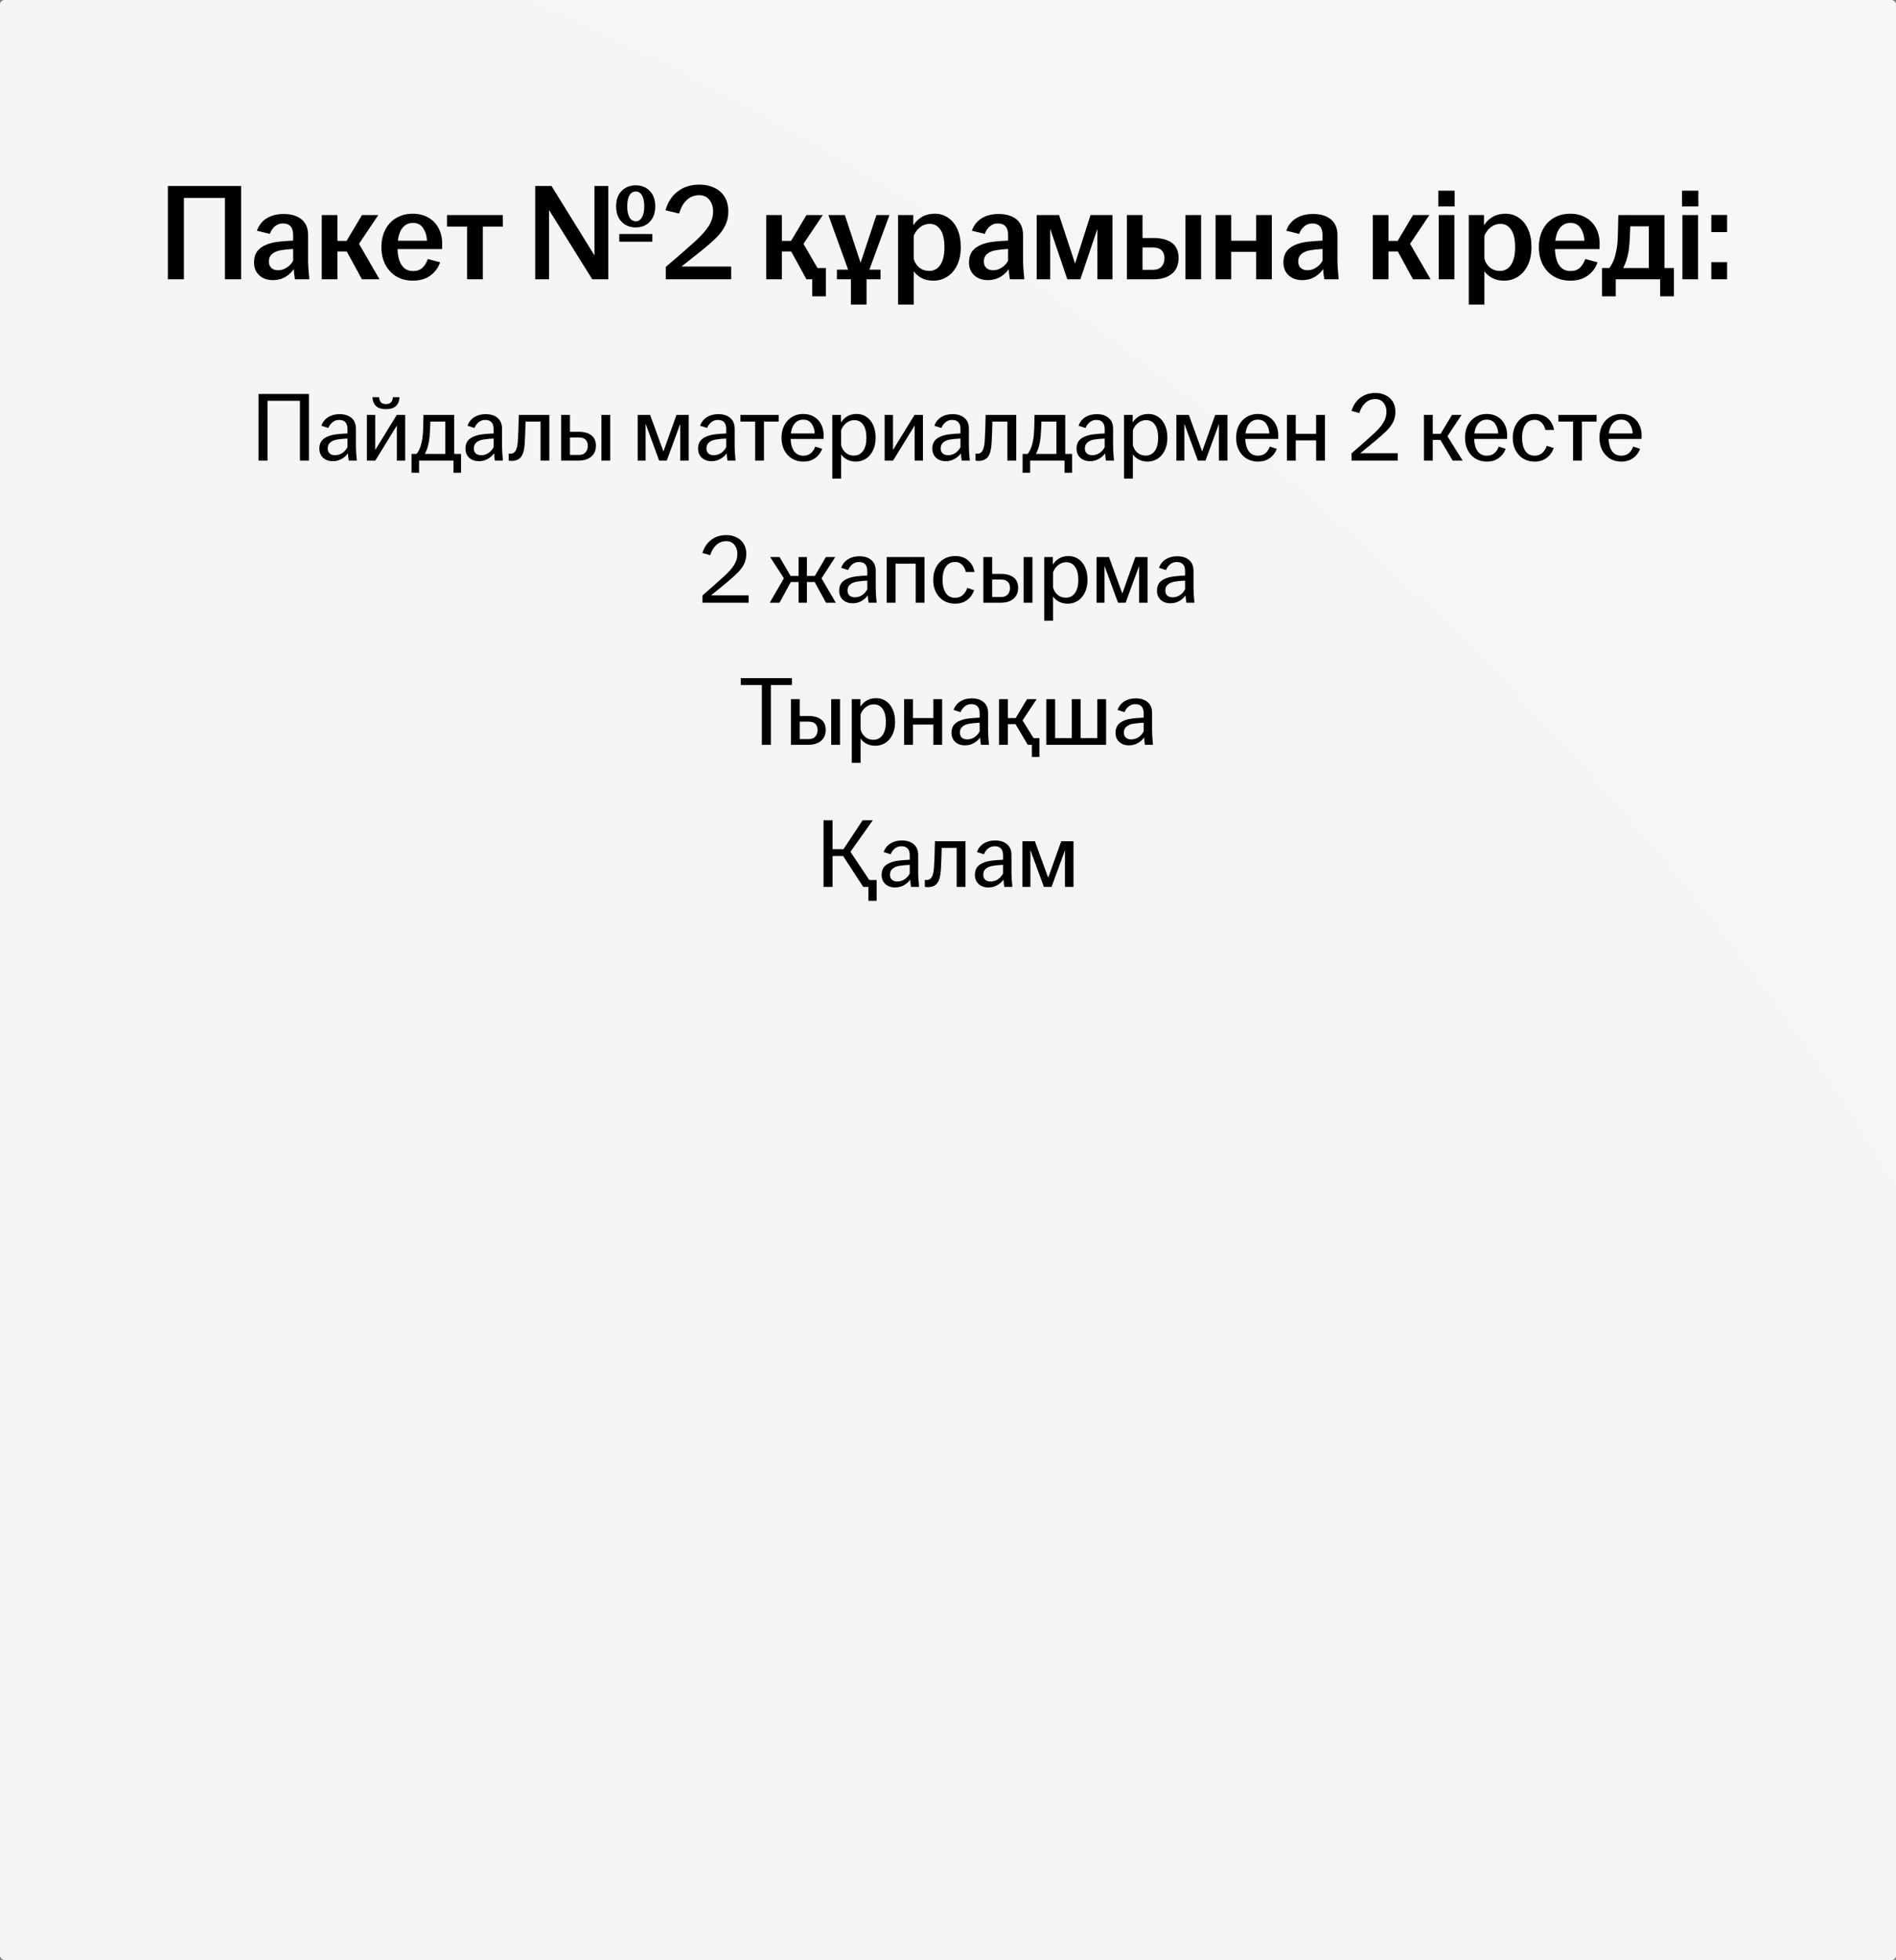 <?xml version="1.0" encoding="UTF-8"?> <svg xmlns="http://www.w3.org/2000/svg" width="387" height="400" viewBox="0 0 387 400" fill="none"><rect x="0" y="0" width="387" height="400" fill="#808080" stroke="none"/><g clip-path="url(#clip0_7317_14595)"><rect width="387" height="400" rx="1" fill="url(#paint0_radial_7317_14595)"></rect><rect width="387" height="400" rx="1" fill="url(#paint1_radial_7317_14595)"></rect><path d="M34.264 37.96H49.216V57H45.912V40.396H37.54V57H34.264V37.96ZM55.717 57.168C54.56 57.168 53.626 56.841 52.917 56.188C52.208 55.516 51.853 54.639 51.853 53.556C51.853 52.268 52.292 51.288 53.169 50.616C54.046 49.944 55.278 49.515 56.865 49.328C57.854 49.216 58.844 49.141 59.833 49.104V47.928C59.833 47.144 59.656 46.565 59.301 46.192C58.946 45.8 58.433 45.604 57.761 45.604C57.126 45.604 56.576 45.8 56.109 46.192C55.642 46.584 55.297 47.097 55.073 47.732L52.441 47.088C52.833 45.968 53.505 45.119 54.457 44.54C55.409 43.961 56.557 43.672 57.901 43.672C59.432 43.672 60.645 44.036 61.541 44.764C62.437 45.492 62.885 46.565 62.885 47.984V53.052C62.885 54.023 62.969 55.339 63.137 57H60.197C60.048 56.123 59.964 55.329 59.945 54.62H60.141C59.749 55.329 59.161 55.936 58.377 56.44C57.593 56.925 56.706 57.168 55.717 57.168ZM56.753 55.152C57.388 55.152 57.976 54.975 58.517 54.62C59.077 54.265 59.516 53.799 59.833 53.22V50.812C59.012 50.849 58.19 50.933 57.369 51.064C56.566 51.195 55.95 51.456 55.521 51.848C55.092 52.221 54.877 52.725 54.877 53.36C54.877 53.92 55.045 54.359 55.381 54.676C55.717 54.993 56.174 55.152 56.753 55.152ZM65.675 43.896H68.867V49.16H70.743L73.879 43.896H77.211L72.871 50.364L73.095 49.44L77.463 57H73.879L70.771 51.316H68.867V57H65.675V43.896ZM84.265 57.28C83.014 57.28 81.904 57 80.933 56.44C79.962 55.861 79.206 55.059 78.665 54.032C78.124 53.005 77.853 51.811 77.853 50.448C77.853 49.067 78.124 47.863 78.665 46.836C79.206 45.809 79.962 45.016 80.933 44.456C81.904 43.896 83.014 43.616 84.265 43.616C85.422 43.616 86.458 43.868 87.373 44.372C88.288 44.876 88.997 45.595 89.501 46.528C90.005 47.461 90.257 48.544 90.257 49.776C90.257 50.261 90.248 50.616 90.229 50.84H80.233V49.132H87.485L87.121 49.972C87.14 49.804 87.149 49.608 87.149 49.384C87.149 48.32 86.906 47.405 86.421 46.64C85.954 45.875 85.245 45.492 84.293 45.492C83.584 45.492 82.986 45.707 82.501 46.136C82.034 46.547 81.689 47.125 81.465 47.872C81.241 48.619 81.129 49.477 81.129 50.448C81.129 51.4 81.241 52.249 81.465 52.996C81.689 53.724 82.034 54.293 82.501 54.704C82.986 55.115 83.584 55.32 84.293 55.32C85.096 55.32 85.74 55.096 86.225 54.648C86.71 54.181 87.074 53.584 87.317 52.856L89.837 53.528C89.445 54.667 88.764 55.581 87.793 56.272C86.841 56.944 85.665 57.28 84.265 57.28ZM95.332 46.248H91.244V43.896H102.64V46.248H98.552V57H95.332V46.248ZM109.241 37.96H112.573L122.261 53.612H121.337V37.96H124.165V57H120.889L111.313 41.656H112.069V57H109.241V37.96ZM126.405 47.76H133.153V49.328H126.405V47.76ZM129.765 46.416C128.607 46.416 127.646 46.033 126.881 45.268C126.134 44.503 125.761 43.448 125.761 42.104C125.761 40.76 126.134 39.715 126.881 38.968C127.646 38.203 128.607 37.82 129.765 37.82C130.941 37.82 131.893 38.203 132.621 38.968C133.367 39.715 133.741 40.76 133.741 42.104C133.741 43.448 133.367 44.503 132.621 45.268C131.893 46.033 130.941 46.416 129.765 46.416ZM129.765 45.156C130.306 45.156 130.726 44.895 131.025 44.372C131.342 43.849 131.501 43.093 131.501 42.104C131.501 41.115 131.342 40.368 131.025 39.864C130.726 39.341 130.306 39.08 129.765 39.08C129.223 39.08 128.794 39.341 128.477 39.864C128.178 40.368 128.029 41.115 128.029 42.104C128.029 43.093 128.178 43.849 128.477 44.372C128.794 44.895 129.223 45.156 129.765 45.156ZM135.892 54.48C137.964 52.725 139.914 51.027 141.744 49.384C143.106 48.152 144.077 47.069 144.656 46.136C145.253 45.184 145.552 44.185 145.552 43.14C145.552 42.188 145.3 41.404 144.796 40.788C144.292 40.153 143.601 39.836 142.724 39.836C141.716 39.836 140.857 40.172 140.148 40.844C139.457 41.497 138.953 42.412 138.636 43.588L135.836 42.916C136.302 41.255 137.142 39.967 138.356 39.052C139.569 38.137 141.034 37.68 142.752 37.68C143.928 37.68 144.964 37.904 145.86 38.352C146.756 38.781 147.446 39.407 147.932 40.228C148.417 41.049 148.66 42.02 148.66 43.14C148.66 44.167 148.464 45.091 148.072 45.912C147.698 46.733 147.148 47.527 146.42 48.292C145.692 49.039 144.665 49.953 143.34 51.036C142.014 52.1 140.353 53.416 138.356 54.984V54.396H149.248V57H135.892V54.48ZM156.402 43.896H159.594V49.16H161.47L164.606 43.896H167.938L163.598 50.364L163.822 49.44L168.19 57H164.606L161.498 51.316H159.594V57H156.402V43.896ZM165.782 57H164.606L166.006 54.704H168.582V60.472H165.782V57ZM173.68 56.608L169.088 43.896H172.448L176.228 55.376H175.08L178.888 43.896H181.548L176.872 56.608V62.152H173.68V56.608ZM170.824 55.04H179.728V57H170.824V55.04ZM183.308 43.896H186.416V46.444H186.164C186.556 45.623 187.144 44.951 187.928 44.428C188.731 43.887 189.702 43.616 190.84 43.616C191.811 43.616 192.698 43.887 193.5 44.428C194.303 44.951 194.938 45.725 195.404 46.752C195.871 47.779 196.104 49.011 196.104 50.448C196.104 51.885 195.852 53.117 195.348 54.144C194.844 55.171 194.163 55.955 193.304 56.496C192.464 57.019 191.531 57.28 190.504 57.28C189.44 57.28 188.516 57.028 187.732 56.524C186.948 56.001 186.407 55.367 186.108 54.62H186.5V62.152H183.308V43.896ZM189.636 55.292C190.626 55.292 191.391 54.881 191.932 54.06C192.492 53.22 192.772 52.016 192.772 50.448C192.772 48.88 192.502 47.695 191.96 46.892C191.438 46.089 190.7 45.688 189.748 45.688C189.039 45.688 188.386 45.921 187.788 46.388C187.21 46.836 186.78 47.415 186.5 48.124V52.828C186.706 53.556 187.088 54.153 187.648 54.62C188.227 55.068 188.89 55.292 189.636 55.292ZM201.651 57.168C200.493 57.168 199.56 56.841 198.851 56.188C198.141 55.516 197.787 54.639 197.787 53.556C197.787 52.268 198.225 51.288 199.103 50.616C199.98 49.944 201.212 49.515 202.799 49.328C203.788 49.216 204.777 49.141 205.767 49.104V47.928C205.767 47.144 205.589 46.565 205.235 46.192C204.88 45.8 204.367 45.604 203.695 45.604C203.06 45.604 202.509 45.8 202.043 46.192C201.576 46.584 201.231 47.097 201.007 47.732L198.375 47.088C198.767 45.968 199.439 45.119 200.391 44.54C201.343 43.961 202.491 43.672 203.835 43.672C205.365 43.672 206.579 44.036 207.475 44.764C208.371 45.492 208.819 46.565 208.819 47.984V53.052C208.819 54.023 208.903 55.339 209.071 57H206.131C205.981 56.123 205.897 55.329 205.879 54.62H206.075C205.683 55.329 205.095 55.936 204.311 56.44C203.527 56.925 202.64 57.168 201.651 57.168ZM202.687 55.152C203.321 55.152 203.909 54.975 204.451 54.62C205.011 54.265 205.449 53.799 205.767 53.22V50.812C204.945 50.849 204.124 50.933 203.303 51.064C202.5 51.195 201.884 51.456 201.455 51.848C201.025 52.221 200.811 52.725 200.811 53.36C200.811 53.92 200.979 54.359 201.315 54.676C201.651 54.993 202.108 55.152 202.687 55.152ZM211.609 43.896H216.173L220.009 55.516H218.889L222.585 43.896H227.065V57H223.985V45.24H224.489L220.513 57H217.853L213.933 45.436H214.353V57H211.609V43.896ZM230.011 43.896H233.203V48.572H235.443C237.067 48.572 238.327 48.908 239.223 49.58C240.119 50.252 240.567 51.279 240.567 52.66C240.567 54.06 240.11 55.133 239.195 55.88C238.281 56.627 237.03 57 235.443 57H230.011V43.896ZM235.331 55.068C236.097 55.068 236.675 54.853 237.067 54.424C237.478 53.995 237.683 53.416 237.683 52.688C237.683 51.979 237.478 51.437 237.067 51.064C236.675 50.691 236.097 50.504 235.331 50.504H233.203V55.068H235.331ZM241.967 43.896H245.159V57H241.967V43.896ZM248.113 43.896H251.305V49.132H256.401V43.896H259.593V57H256.401V51.4H251.305V57H248.113V43.896ZM265.826 57.168C264.669 57.168 263.736 56.841 263.026 56.188C262.317 55.516 261.962 54.639 261.962 53.556C261.962 52.268 262.401 51.288 263.278 50.616C264.156 49.944 265.388 49.515 266.974 49.328C267.964 49.216 268.953 49.141 269.942 49.104V47.928C269.942 47.144 269.765 46.565 269.41 46.192C269.056 45.8 268.542 45.604 267.87 45.604C267.236 45.604 266.685 45.8 266.218 46.192C265.752 46.584 265.406 47.097 265.182 47.732L262.55 47.088C262.942 45.968 263.614 45.119 264.566 44.54C265.518 43.961 266.666 43.672 268.01 43.672C269.541 43.672 270.754 44.036 271.65 44.764C272.546 45.492 272.994 46.565 272.994 47.984V53.052C272.994 54.023 273.078 55.339 273.246 57H270.306C270.157 56.123 270.073 55.329 270.054 54.62H270.25C269.858 55.329 269.27 55.936 268.486 56.44C267.702 56.925 266.816 57.168 265.826 57.168ZM266.862 55.152C267.497 55.152 268.085 54.975 268.626 54.62C269.186 54.265 269.625 53.799 269.942 53.22V50.812C269.121 50.849 268.3 50.933 267.478 51.064C266.676 51.195 266.06 51.456 265.63 51.848C265.201 52.221 264.986 52.725 264.986 53.36C264.986 53.92 265.154 54.359 265.49 54.676C265.826 54.993 266.284 55.152 266.862 55.152ZM280.214 43.896H283.406V49.16H285.282L288.418 43.896H291.75L287.41 50.364L287.634 49.44L292.002 57H288.418L285.31 51.316H283.406V57H280.214V43.896ZM293.668 43.896H296.86V57H293.668V43.896ZM293.584 38.912H296.916V42.132H293.584V38.912ZM299.793 43.896H302.901V46.444H302.649C303.041 45.623 303.629 44.951 304.413 44.428C305.215 43.887 306.186 43.616 307.325 43.616C308.295 43.616 309.182 43.887 309.985 44.428C310.787 44.951 311.422 45.725 311.889 46.752C312.355 47.779 312.589 49.011 312.589 50.448C312.589 51.885 312.337 53.117 311.833 54.144C311.329 55.171 310.647 55.955 309.789 56.496C308.949 57.019 308.015 57.28 306.989 57.28C305.925 57.28 305.001 57.028 304.217 56.524C303.433 56.001 302.891 55.367 302.593 54.62H302.985V62.152H299.793V43.896ZM306.121 55.292C307.11 55.292 307.875 54.881 308.417 54.06C308.977 53.22 309.257 52.016 309.257 50.448C309.257 48.88 308.986 47.695 308.445 46.892C307.922 46.089 307.185 45.688 306.233 45.688C305.523 45.688 304.87 45.921 304.273 46.388C303.694 46.836 303.265 47.415 302.985 48.124V52.828C303.19 53.556 303.573 54.153 304.133 54.62C304.711 55.068 305.374 55.292 306.121 55.292ZM320.515 57.28C319.264 57.28 318.154 57 317.183 56.44C316.212 55.861 315.456 55.059 314.915 54.032C314.374 53.005 314.103 51.811 314.103 50.448C314.103 49.067 314.374 47.863 314.915 46.836C315.456 45.809 316.212 45.016 317.183 44.456C318.154 43.896 319.264 43.616 320.515 43.616C321.672 43.616 322.708 43.868 323.623 44.372C324.538 44.876 325.247 45.595 325.751 46.528C326.255 47.461 326.507 48.544 326.507 49.776C326.507 50.261 326.498 50.616 326.479 50.84H316.483V49.132H323.735L323.371 49.972C323.39 49.804 323.399 49.608 323.399 49.384C323.399 48.32 323.156 47.405 322.671 46.64C322.204 45.875 321.495 45.492 320.543 45.492C319.834 45.492 319.236 45.707 318.751 46.136C318.284 46.547 317.939 47.125 317.715 47.872C317.491 48.619 317.379 49.477 317.379 50.448C317.379 51.4 317.491 52.249 317.715 52.996C317.939 53.724 318.284 54.293 318.751 54.704C319.236 55.115 319.834 55.32 320.543 55.32C321.346 55.32 321.99 55.096 322.475 54.648C322.96 54.181 323.324 53.584 323.567 52.856L326.087 53.528C325.695 54.667 325.014 55.581 324.043 56.272C323.091 56.944 321.915 57.28 320.515 57.28ZM326.995 54.704H328.479C328.946 54.107 329.31 53.388 329.571 52.548C329.833 51.689 330.019 50.756 330.131 49.748C330.187 49.113 330.225 48.301 330.243 47.312C330.281 46.323 330.309 45.184 330.327 43.896H339.735V54.704H341.667V60.472H338.867V57H329.795V60.472H326.995V54.704ZM336.543 54.704V46.192H332.763C332.745 46.808 332.717 47.452 332.679 48.124C332.661 48.777 332.623 49.412 332.567 50.028C332.399 51.895 331.979 53.453 331.307 54.704H336.543ZM343.406 43.896H346.598V57H343.406V43.896ZM343.322 38.912H346.654V42.132H343.322V38.912ZM349.307 53.5H352.527V57H349.307V53.5ZM349.307 43.868H352.527V47.368H349.307V43.868Z" fill="black"></path><path d="M52.761 80.4H63.061V94H61.221V81.8H54.601V94H52.761V80.4ZM67.947 94.12C67.12 94.12 66.454 93.887 65.947 93.42C65.44 92.953 65.187 92.333 65.187 91.56C65.187 90.667 65.487 89.993 66.087 89.54C66.7 89.073 67.54 88.773 68.607 88.64C69.42 88.547 70.194 88.487 70.927 88.46V87.54C70.927 86.927 70.78 86.467 70.487 86.16C70.207 85.853 69.787 85.7 69.227 85.7C68.707 85.7 68.26 85.853 67.887 86.16C67.513 86.453 67.227 86.847 67.027 87.34L65.587 86.88C65.88 86.107 66.353 85.52 67.007 85.12C67.66 84.72 68.427 84.52 69.307 84.52C70.32 84.52 71.127 84.773 71.727 85.28C72.34 85.787 72.647 86.533 72.647 87.52V91.08C72.647 91.76 72.707 92.733 72.827 94H71.187C71.08 93.347 71.02 92.773 71.007 92.28H71.147C70.88 92.787 70.454 93.22 69.867 93.58C69.293 93.94 68.653 94.12 67.947 94.12ZM68.387 92.9C68.92 92.9 69.413 92.753 69.867 92.46C70.32 92.153 70.674 91.753 70.927 91.26V89.5C70.22 89.527 69.52 89.593 68.827 89.7C68.2 89.807 67.72 90.013 67.387 90.32C67.053 90.613 66.887 91.007 66.887 91.5C66.887 91.94 67.02 92.287 67.287 92.54C67.553 92.78 67.92 92.9 68.387 92.9ZM74.885 84.68H76.585V91.84L80.986 84.68H82.706V94H81.005V86.84L76.606 94H74.885V84.68ZM78.785 83.5C77.879 83.5 77.199 83.287 76.746 82.86C76.292 82.42 76.052 81.82 76.025 81.06H77.365C77.419 81.527 77.552 81.88 77.766 82.12C77.992 82.347 78.332 82.46 78.785 82.46C79.239 82.46 79.572 82.347 79.785 82.12C80.012 81.88 80.152 81.527 80.206 81.06H81.546C81.519 81.82 81.279 82.42 80.826 82.86C80.372 83.287 79.692 83.5 78.785 83.5ZM84 92.64H85.04C85.387 92.187 85.66 91.647 85.86 91.02C86.06 90.38 86.2 89.687 86.28 88.94C86.32 88.513 86.354 87.947 86.38 87.24C86.407 86.52 86.427 85.667 86.44 84.68H92.7V92.64H94.1V96.48H92.56V94H85.54V96.48H84V92.64ZM90.9 92.64V86.04H87.84C87.827 86.56 87.807 87.093 87.78 87.64C87.754 88.187 87.72 88.693 87.68 89.16C87.547 90.533 87.227 91.693 86.72 92.64H90.9ZM97.771 94.12C96.944 94.12 96.278 93.887 95.771 93.42C95.264 92.953 95.011 92.333 95.011 91.56C95.011 90.667 95.311 89.993 95.911 89.54C96.524 89.073 97.364 88.773 98.431 88.64C99.244 88.547 100.018 88.487 100.751 88.46V87.54C100.751 86.927 100.604 86.467 100.311 86.16C100.031 85.853 99.611 85.7 99.051 85.7C98.531 85.7 98.084 85.853 97.711 86.16C97.338 86.453 97.051 86.847 96.851 87.34L95.411 86.88C95.704 86.107 96.178 85.52 96.831 85.12C97.484 84.72 98.251 84.52 99.131 84.52C100.144 84.52 100.951 84.773 101.551 85.28C102.164 85.787 102.471 86.533 102.471 87.52V91.08C102.471 91.76 102.531 92.733 102.651 94H101.011C100.904 93.347 100.844 92.773 100.831 92.28H100.971C100.704 92.787 100.278 93.22 99.691 93.58C99.118 93.94 98.478 94.12 97.771 94.12ZM98.211 92.9C98.744 92.9 99.238 92.753 99.691 92.46C100.144 92.153 100.498 91.753 100.751 91.26V89.5C100.044 89.527 99.344 89.593 98.651 89.7C98.024 89.807 97.544 90.013 97.211 90.32C96.878 90.613 96.711 91.007 96.711 91.5C96.711 91.94 96.844 92.287 97.111 92.54C97.378 92.78 97.744 92.9 98.211 92.9ZM104.41 94.06C104.25 94.06 104.056 94.04 103.83 94V92.58C103.91 92.593 104.05 92.6 104.25 92.6C104.65 92.6 104.97 92.413 105.21 92.04C105.463 91.653 105.623 91.02 105.69 90.14C105.783 88.887 105.85 87.067 105.89 84.68H112.13V94H110.33V86.04H107.27C107.243 87.493 107.19 88.953 107.11 90.42C107.043 91.687 106.803 92.613 106.39 93.2C105.976 93.773 105.316 94.06 104.41 94.06ZM114.534 84.68H116.334V88.12H118.114C119.221 88.12 120.081 88.36 120.694 88.84C121.321 89.307 121.634 90.013 121.634 90.96C121.634 91.92 121.314 92.667 120.674 93.2C120.047 93.733 119.194 94 118.114 94H114.534V84.68ZM118.154 92.84C118.741 92.84 119.187 92.673 119.494 92.34C119.814 91.993 119.974 91.54 119.974 90.98C119.974 90.433 119.821 90.013 119.514 89.72C119.207 89.427 118.754 89.28 118.154 89.28H116.334V92.84H118.154ZM122.754 84.68H124.554V94H122.754V84.68ZM130.159 84.68H132.699L135.759 93.08H135.079L138.079 84.68H140.579V94H138.839V85.64H139.159L136.099 94H134.539L131.519 85.76H131.779V94H130.159V84.68ZM145.251 94.12C144.425 94.12 143.758 93.887 143.251 93.42C142.745 92.953 142.491 92.333 142.491 91.56C142.491 90.667 142.791 89.993 143.391 89.54C144.005 89.073 144.845 88.773 145.911 88.64C146.725 88.547 147.498 88.487 148.231 88.46V87.54C148.231 86.927 148.085 86.467 147.791 86.16C147.511 85.853 147.091 85.7 146.531 85.7C146.011 85.7 145.565 85.853 145.191 86.16C144.818 86.453 144.531 86.847 144.331 87.34L142.891 86.88C143.185 86.107 143.658 85.52 144.311 85.12C144.965 84.72 145.731 84.52 146.611 84.52C147.625 84.52 148.431 84.773 149.031 85.28C149.645 85.787 149.951 86.533 149.951 87.52V91.08C149.951 91.76 150.011 92.733 150.131 94H148.491C148.385 93.347 148.325 92.773 148.311 92.28H148.451C148.185 92.787 147.758 93.22 147.171 93.58C146.598 93.94 145.958 94.12 145.251 94.12ZM145.691 92.9C146.225 92.9 146.718 92.753 147.171 92.46C147.625 92.153 147.978 91.753 148.231 91.26V89.5C147.525 89.527 146.825 89.593 146.131 89.7C145.505 89.807 145.025 90.013 144.691 90.32C144.358 90.613 144.191 91.007 144.191 91.5C144.191 91.94 144.325 92.287 144.591 92.54C144.858 92.78 145.225 92.9 145.691 92.9ZM154.134 86.04H151.134V84.68H158.934V86.04H155.934V94H154.134V86.04ZM163.979 94.2C163.113 94.2 162.339 94 161.659 93.6C160.993 93.187 160.466 92.613 160.079 91.88C159.706 91.147 159.519 90.3 159.519 89.34C159.519 88.38 159.706 87.533 160.079 86.8C160.466 86.067 160.993 85.5 161.659 85.1C162.339 84.687 163.106 84.48 163.959 84.48C164.786 84.48 165.513 84.667 166.139 85.04C166.779 85.413 167.266 85.933 167.599 86.6C167.946 87.253 168.119 88 168.119 88.84C168.119 89.213 168.113 89.46 168.099 89.58H160.779V88.46H166.559L166.299 89.02C166.299 88.873 166.299 88.733 166.299 88.6C166.299 87.813 166.099 87.127 165.699 86.54C165.313 85.94 164.733 85.64 163.959 85.64C163.386 85.64 162.906 85.8 162.519 86.12C162.133 86.44 161.846 86.88 161.659 87.44C161.473 88 161.379 88.633 161.379 89.34C161.379 90.047 161.473 90.68 161.659 91.24C161.846 91.787 162.133 92.22 162.519 92.54C162.906 92.847 163.386 93 163.959 93C164.599 93 165.119 92.827 165.519 92.48C165.919 92.133 166.213 91.687 166.399 91.14L167.819 91.6C167.526 92.387 167.046 93.02 166.379 93.5C165.726 93.967 164.926 94.2 163.979 94.2ZM169.886 84.68H171.646V86.6H171.446C171.739 85.973 172.172 85.467 172.746 85.08C173.332 84.68 174.046 84.48 174.886 84.48C175.592 84.48 176.239 84.673 176.826 85.06C177.412 85.433 177.872 85.987 178.206 86.72C178.552 87.453 178.726 88.327 178.726 89.34C178.726 90.353 178.539 91.227 178.166 91.96C177.806 92.693 177.319 93.253 176.706 93.64C176.092 94.013 175.419 94.2 174.686 94.2C173.872 94.2 173.166 94 172.566 93.6C171.979 93.2 171.592 92.713 171.406 92.14H171.686V97.68H169.886V84.68ZM174.286 92.98C175.086 92.98 175.712 92.66 176.166 92.02C176.619 91.38 176.846 90.487 176.846 89.34C176.846 88.193 176.626 87.307 176.186 86.68C175.759 86.053 175.152 85.74 174.366 85.74C173.766 85.74 173.219 85.94 172.726 86.34C172.246 86.727 171.899 87.213 171.686 87.8V90.88C171.846 91.493 172.159 92 172.626 92.4C173.092 92.787 173.646 92.98 174.286 92.98ZM180.569 84.68H182.269V91.84L186.669 84.68H188.389V94H186.689V86.84L182.289 94H180.569V84.68ZM193.064 94.12C192.237 94.12 191.571 93.887 191.064 93.42C190.557 92.953 190.304 92.333 190.304 91.56C190.304 90.667 190.604 89.993 191.204 89.54C191.817 89.073 192.657 88.773 193.724 88.64C194.537 88.547 195.311 88.487 196.044 88.46V87.54C196.044 86.927 195.897 86.467 195.604 86.16C195.324 85.853 194.904 85.7 194.344 85.7C193.824 85.7 193.377 85.853 193.004 86.16C192.631 86.453 192.344 86.847 192.144 87.34L190.704 86.88C190.997 86.107 191.471 85.52 192.124 85.12C192.777 84.72 193.544 84.52 194.424 84.52C195.437 84.52 196.244 84.773 196.844 85.28C197.457 85.787 197.764 86.533 197.764 87.52V91.08C197.764 91.76 197.824 92.733 197.944 94H196.304C196.197 93.347 196.137 92.773 196.124 92.28H196.264C195.997 92.787 195.571 93.22 194.984 93.58C194.411 93.94 193.771 94.12 193.064 94.12ZM193.504 92.9C194.037 92.9 194.531 92.753 194.984 92.46C195.437 92.153 195.791 91.753 196.044 91.26V89.5C195.337 89.527 194.637 89.593 193.944 89.7C193.317 89.807 192.837 90.013 192.504 90.32C192.171 90.613 192.004 91.007 192.004 91.5C192.004 91.94 192.137 92.287 192.404 92.54C192.671 92.78 193.037 92.9 193.504 92.9ZM199.703 94.06C199.543 94.06 199.349 94.04 199.123 94V92.58C199.203 92.593 199.343 92.6 199.543 92.6C199.943 92.6 200.263 92.413 200.503 92.04C200.756 91.653 200.916 91.02 200.983 90.14C201.076 88.887 201.143 87.067 201.183 84.68H207.423V94H205.623V86.04H202.563C202.536 87.493 202.483 88.953 202.403 90.42C202.336 91.687 202.096 92.613 201.683 93.2C201.269 93.773 200.609 94.06 199.703 94.06ZM208.727 92.64H209.767C210.114 92.187 210.387 91.647 210.587 91.02C210.787 90.38 210.927 89.687 211.007 88.94C211.047 88.513 211.08 87.947 211.107 87.24C211.134 86.52 211.154 85.667 211.167 84.68H217.427V92.64H218.827V96.48H217.287V94H210.267V96.48H208.727V92.64ZM215.627 92.64V86.04H212.567C212.554 86.56 212.534 87.093 212.507 87.64C212.48 88.187 212.447 88.693 212.407 89.16C212.274 90.533 211.954 91.693 211.447 92.64H215.627ZM222.498 94.12C221.671 94.12 221.004 93.887 220.498 93.42C219.991 92.953 219.738 92.333 219.738 91.56C219.738 90.667 220.038 89.993 220.638 89.54C221.251 89.073 222.091 88.773 223.158 88.64C223.971 88.547 224.744 88.487 225.478 88.46V87.54C225.478 86.927 225.331 86.467 225.038 86.16C224.758 85.853 224.338 85.7 223.778 85.7C223.258 85.7 222.811 85.853 222.438 86.16C222.064 86.453 221.778 86.847 221.578 87.34L220.138 86.88C220.431 86.107 220.904 85.52 221.558 85.12C222.211 84.72 222.978 84.52 223.858 84.52C224.871 84.52 225.678 84.773 226.278 85.28C226.891 85.787 227.198 86.533 227.198 87.52V91.08C227.198 91.76 227.258 92.733 227.378 94H225.738C225.631 93.347 225.571 92.773 225.558 92.28H225.698C225.431 92.787 225.004 93.22 224.418 93.58C223.844 93.94 223.204 94.12 222.498 94.12ZM222.938 92.9C223.471 92.9 223.964 92.753 224.418 92.46C224.871 92.153 225.224 91.753 225.478 91.26V89.5C224.771 89.527 224.071 89.593 223.378 89.7C222.751 89.807 222.271 90.013 221.938 90.32C221.604 90.613 221.438 91.007 221.438 91.5C221.438 91.94 221.571 92.287 221.838 92.54C222.104 92.78 222.471 92.9 222.938 92.9ZM229.436 84.68H231.196V86.6H230.996C231.29 85.973 231.723 85.467 232.296 85.08C232.883 84.68 233.596 84.48 234.436 84.48C235.143 84.48 235.79 84.673 236.376 85.06C236.963 85.433 237.423 85.987 237.756 86.72C238.103 87.453 238.276 88.327 238.276 89.34C238.276 90.353 238.09 91.227 237.716 91.96C237.356 92.693 236.87 93.253 236.256 93.64C235.643 94.013 234.97 94.2 234.236 94.2C233.423 94.2 232.716 94 232.116 93.6C231.53 93.2 231.143 92.713 230.956 92.14H231.236V97.68H229.436V84.68ZM233.836 92.98C234.636 92.98 235.263 92.66 235.716 92.02C236.17 91.38 236.396 90.487 236.396 89.34C236.396 88.193 236.176 87.307 235.736 86.68C235.31 86.053 234.703 85.74 233.916 85.74C233.316 85.74 232.77 85.94 232.276 86.34C231.796 86.727 231.45 87.213 231.236 87.8V90.88C231.396 91.493 231.71 92 232.176 92.4C232.643 92.787 233.196 92.98 233.836 92.98ZM240.12 84.68H242.66L245.72 93.08H245.04L248.04 84.68H250.54V94H248.8V85.64H249.12L246.06 94H244.5L241.48 85.76H241.74V94H240.12V84.68ZM256.772 94.2C255.906 94.2 255.132 94 254.452 93.6C253.786 93.187 253.259 92.613 252.872 91.88C252.499 91.147 252.312 90.3 252.312 89.34C252.312 88.38 252.499 87.533 252.872 86.8C253.259 86.067 253.786 85.5 254.452 85.1C255.132 84.687 255.899 84.48 256.752 84.48C257.579 84.48 258.306 84.667 258.932 85.04C259.572 85.413 260.059 85.933 260.392 86.6C260.739 87.253 260.912 88 260.912 88.84C260.912 89.213 260.906 89.46 260.892 89.58H253.572V88.46H259.352L259.092 89.02C259.092 88.873 259.092 88.733 259.092 88.6C259.092 87.813 258.892 87.127 258.492 86.54C258.106 85.94 257.526 85.64 256.752 85.64C256.179 85.64 255.699 85.8 255.312 86.12C254.926 86.44 254.639 86.88 254.452 87.44C254.266 88 254.172 88.633 254.172 89.34C254.172 90.047 254.266 90.68 254.452 91.24C254.639 91.787 254.926 92.22 255.312 92.54C255.699 92.847 256.179 93 256.752 93C257.392 93 257.912 92.827 258.312 92.48C258.712 92.133 259.006 91.687 259.192 91.14L260.612 91.6C260.319 92.387 259.839 93.02 259.172 93.5C258.519 93.967 257.719 94.2 256.772 94.2ZM262.679 84.68H264.479V88.54H268.639V84.68H270.439V94H268.639V89.88H264.479V94H262.679V84.68ZM275.878 92.52C277.278 91.307 278.665 90.08 280.038 88.84C281.118 87.88 281.878 87.04 282.318 86.32C282.771 85.6 282.998 84.84 282.998 84.04C282.998 83.293 282.791 82.673 282.378 82.18C281.978 81.687 281.425 81.44 280.718 81.44C279.931 81.44 279.258 81.7 278.698 82.22C278.138 82.727 277.725 83.42 277.458 84.3L275.858 83.86C276.218 82.7 276.825 81.8 277.678 81.16C278.531 80.52 279.551 80.2 280.738 80.2C281.538 80.2 282.245 80.36 282.858 80.68C283.485 80.987 283.965 81.427 284.298 82C284.645 82.573 284.818 83.253 284.818 84.04C284.818 84.8 284.671 85.48 284.378 86.08C284.098 86.667 283.691 87.233 283.158 87.78C282.638 88.313 281.878 89 280.878 89.84C279.958 90.613 278.685 91.653 277.058 92.96V92.5H285.298V94H275.878V92.52ZM290.647 84.68H292.447V88.54H294.047L296.367 84.68H298.327L295.207 89.38L295.307 88.82L298.547 94H296.507L294.007 89.78H292.447V94H290.647V84.68ZM303.491 94.2C302.625 94.2 301.851 94 301.171 93.6C300.505 93.187 299.978 92.613 299.591 91.88C299.218 91.147 299.031 90.3 299.031 89.34C299.031 88.38 299.218 87.533 299.591 86.8C299.978 86.067 300.505 85.5 301.171 85.1C301.851 84.687 302.618 84.48 303.471 84.48C304.298 84.48 305.025 84.667 305.651 85.04C306.291 85.413 306.778 85.933 307.111 86.6C307.458 87.253 307.631 88 307.631 88.84C307.631 89.213 307.625 89.46 307.611 89.58H300.291V88.46H306.071L305.811 89.02C305.811 88.873 305.811 88.733 305.811 88.6C305.811 87.813 305.611 87.127 305.211 86.54C304.825 85.94 304.245 85.64 303.471 85.64C302.898 85.64 302.418 85.8 302.031 86.12C301.645 86.44 301.358 86.88 301.171 87.44C300.985 88 300.891 88.633 300.891 89.34C300.891 90.047 300.985 90.68 301.171 91.24C301.358 91.787 301.645 92.22 302.031 92.54C302.418 92.847 302.898 93 303.471 93C304.111 93 304.631 92.827 305.031 92.48C305.431 92.133 305.725 91.687 305.911 91.14L307.331 91.6C307.038 92.387 306.558 93.02 305.891 93.5C305.238 93.967 304.438 94.2 303.491 94.2ZM313.237 94.2C312.371 94.2 311.597 94 310.917 93.6C310.251 93.187 309.724 92.613 309.337 91.88C308.964 91.147 308.777 90.3 308.777 89.34C308.777 88.38 308.964 87.533 309.337 86.8C309.724 86.067 310.251 85.5 310.917 85.1C311.597 84.687 312.371 84.48 313.237 84.48C314.344 84.48 315.237 84.78 315.917 85.38C316.611 85.98 317.037 86.767 317.197 87.74H315.437C315.291 87.127 315.031 86.633 314.657 86.26C314.297 85.873 313.824 85.68 313.237 85.68C312.664 85.68 312.184 85.84 311.797 86.16C311.424 86.467 311.144 86.893 310.957 87.44C310.771 87.987 310.677 88.62 310.677 89.34C310.677 90.06 310.771 90.693 310.957 91.24C311.144 91.787 311.424 92.22 311.797 92.54C312.184 92.847 312.664 93 313.237 93C313.864 93 314.384 92.813 314.797 92.44C315.224 92.053 315.531 91.567 315.717 90.98L317.137 91.44C316.831 92.293 316.344 92.967 315.677 93.46C315.011 93.953 314.197 94.2 313.237 94.2ZM321.087 86.04H318.087V84.68H325.887V86.04H322.887V94H321.087V86.04ZM330.933 94.2C330.066 94.2 329.293 94 328.613 93.6C327.946 93.187 327.419 92.613 327.033 91.88C326.659 91.147 326.473 90.3 326.473 89.34C326.473 88.38 326.659 87.533 327.033 86.8C327.419 86.067 327.946 85.5 328.613 85.1C329.293 84.687 330.059 84.48 330.913 84.48C331.739 84.48 332.466 84.667 333.093 85.04C333.733 85.413 334.219 85.933 334.553 86.6C334.899 87.253 335.073 88 335.073 88.84C335.073 89.213 335.066 89.46 335.053 89.58H327.733V88.46H333.513L333.253 89.02C333.253 88.873 333.253 88.733 333.253 88.6C333.253 87.813 333.053 87.127 332.653 86.54C332.266 85.94 331.686 85.64 330.913 85.64C330.339 85.64 329.859 85.8 329.473 86.12C329.086 86.44 328.799 86.88 328.613 87.44C328.426 88 328.333 88.633 328.333 89.34C328.333 90.047 328.426 90.68 328.613 91.24C328.799 91.787 329.086 92.22 329.473 92.54C329.859 92.847 330.339 93 330.913 93C331.553 93 332.073 92.827 332.473 92.48C332.873 92.133 333.166 91.687 333.353 91.14L334.773 91.6C334.479 92.387 333.999 93.02 333.333 93.5C332.679 93.967 331.879 94.2 330.933 94.2Z" fill="black"></path><path d="M143.388 121.52C144.788 120.307 146.174 119.08 147.548 117.84C148.628 116.88 149.388 116.04 149.828 115.32C150.281 114.6 150.508 113.84 150.508 113.04C150.508 112.293 150.301 111.673 149.888 111.18C149.488 110.687 148.934 110.44 148.228 110.44C147.441 110.44 146.768 110.7 146.208 111.22C145.648 111.727 145.234 112.42 144.968 113.3L143.368 112.86C143.728 111.7 144.334 110.8 145.188 110.16C146.041 109.52 147.061 109.2 148.248 109.2C149.048 109.2 149.754 109.36 150.368 109.68C150.994 109.987 151.474 110.427 151.808 111C152.154 111.573 152.328 112.253 152.328 113.04C152.328 113.8 152.181 114.48 151.888 115.08C151.608 115.667 151.201 116.233 150.668 116.78C150.148 117.313 149.388 118 148.388 118.84C147.468 119.613 146.194 120.653 144.568 121.96V121.5H152.808V123H143.388V121.52ZM160.117 117.82L160.237 118.38L157.197 113.68H159.117L161.377 117.54H162.997V113.68H164.697V117.54H166.317L168.577 113.68H170.497L167.457 118.38L167.557 117.82L170.597 123H168.597L166.277 118.78H164.697V123H162.997V118.78H161.417L159.117 123H157.117L160.117 117.82ZM174.05 123.12C173.224 123.12 172.557 122.887 172.05 122.42C171.544 121.953 171.29 121.333 171.29 120.56C171.29 119.667 171.59 118.993 172.19 118.54C172.804 118.073 173.644 117.773 174.71 117.64C175.524 117.547 176.297 117.487 177.03 117.46V116.54C177.03 115.927 176.884 115.467 176.59 115.16C176.31 114.853 175.89 114.7 175.33 114.7C174.81 114.7 174.364 114.853 173.99 115.16C173.617 115.453 173.33 115.847 173.13 116.34L171.69 115.88C171.984 115.107 172.457 114.52 173.11 114.12C173.764 113.72 174.53 113.52 175.41 113.52C176.424 113.52 177.23 113.773 177.83 114.28C178.444 114.787 178.75 115.533 178.75 116.52V120.08C178.75 120.76 178.81 121.733 178.93 123H177.29C177.184 122.347 177.124 121.773 177.11 121.28H177.25C176.984 121.787 176.557 122.22 175.97 122.58C175.397 122.94 174.757 123.12 174.05 123.12ZM174.49 121.9C175.024 121.9 175.517 121.753 175.97 121.46C176.424 121.153 176.777 120.753 177.03 120.26V118.5C176.324 118.527 175.624 118.593 174.93 118.7C174.304 118.807 173.824 119.013 173.49 119.32C173.157 119.613 172.99 120.007 172.99 120.5C172.99 120.94 173.124 121.287 173.39 121.54C173.657 121.78 174.024 121.9 174.49 121.9ZM180.989 113.68H188.709V123H186.909V115.04H182.789V123H180.989V113.68ZM194.946 123.2C194.08 123.2 193.306 123 192.626 122.6C191.96 122.187 191.433 121.613 191.046 120.88C190.673 120.147 190.486 119.3 190.486 118.34C190.486 117.38 190.673 116.533 191.046 115.8C191.433 115.067 191.96 114.5 192.626 114.1C193.306 113.687 194.08 113.48 194.946 113.48C196.053 113.48 196.946 113.78 197.626 114.38C198.32 114.98 198.746 115.767 198.906 116.74H197.146C197 116.127 196.74 115.633 196.366 115.26C196.006 114.873 195.533 114.68 194.946 114.68C194.373 114.68 193.893 114.84 193.506 115.16C193.133 115.467 192.853 115.893 192.666 116.44C192.48 116.987 192.386 117.62 192.386 118.34C192.386 119.06 192.48 119.693 192.666 120.24C192.853 120.787 193.133 121.22 193.506 121.54C193.893 121.847 194.373 122 194.946 122C195.573 122 196.093 121.813 196.506 121.44C196.933 121.053 197.24 120.567 197.426 119.98L198.846 120.44C198.54 121.293 198.053 121.967 197.386 122.46C196.72 122.953 195.906 123.2 194.946 123.2ZM200.716 113.68H202.516V117.12H204.296C205.402 117.12 206.262 117.36 206.876 117.84C207.502 118.307 207.816 119.013 207.816 119.96C207.816 120.92 207.496 121.667 206.856 122.2C206.229 122.733 205.376 123 204.296 123H200.716V113.68ZM204.336 121.84C204.922 121.84 205.369 121.673 205.676 121.34C205.996 120.993 206.156 120.54 206.156 119.98C206.156 119.433 206.002 119.013 205.696 118.72C205.389 118.427 204.936 118.28 204.336 118.28H202.516V121.84H204.336ZM208.936 113.68H210.736V123H208.936V113.68ZM213.138 113.68H214.898V115.6H214.698C214.991 114.973 215.424 114.467 215.998 114.08C216.584 113.68 217.298 113.48 218.138 113.48C218.844 113.48 219.491 113.673 220.078 114.06C220.664 114.433 221.124 114.987 221.458 115.72C221.804 116.453 221.978 117.327 221.978 118.34C221.978 119.353 221.791 120.227 221.418 120.96C221.058 121.693 220.571 122.253 219.958 122.64C219.344 123.013 218.671 123.2 217.938 123.2C217.124 123.2 216.418 123 215.818 122.6C215.231 122.2 214.844 121.713 214.658 121.14H214.938V126.68H213.138V113.68ZM217.538 121.98C218.338 121.98 218.964 121.66 219.418 121.02C219.871 120.38 220.098 119.487 220.098 118.34C220.098 117.193 219.878 116.307 219.438 115.68C219.011 115.053 218.404 114.74 217.618 114.74C217.018 114.74 216.471 114.94 215.978 115.34C215.498 115.727 215.151 116.213 214.938 116.8V119.88C215.098 120.493 215.411 121 215.878 121.4C216.344 121.787 216.898 121.98 217.538 121.98ZM223.821 113.68H226.361L229.421 122.08H228.741L231.741 113.68H234.241V123H232.501V114.64H232.821L229.761 123H228.201L225.181 114.76H225.441V123H223.821V113.68ZM238.914 123.12C238.087 123.12 237.42 122.887 236.914 122.42C236.407 121.953 236.154 121.333 236.154 120.56C236.154 119.667 236.454 118.993 237.054 118.54C237.667 118.073 238.507 117.773 239.574 117.64C240.387 117.547 241.16 117.487 241.894 117.46V116.54C241.894 115.927 241.747 115.467 241.454 115.16C241.174 114.853 240.754 114.7 240.194 114.7C239.674 114.7 239.227 114.853 238.854 115.16C238.48 115.453 238.194 115.847 237.994 116.34L236.554 115.88C236.847 115.107 237.32 114.52 237.974 114.12C238.627 113.72 239.394 113.52 240.274 113.52C241.287 113.52 242.094 113.773 242.694 114.28C243.307 114.787 243.614 115.533 243.614 116.52V120.08C243.614 120.76 243.674 121.733 243.794 123H242.154C242.047 122.347 241.987 121.773 241.974 121.28H242.114C241.847 121.787 241.42 122.22 240.834 122.58C240.26 122.94 239.62 123.12 238.914 123.12ZM239.354 121.9C239.887 121.9 240.38 121.753 240.834 121.46C241.287 121.153 241.64 120.753 241.894 120.26V118.5C241.187 118.527 240.487 118.593 239.794 118.7C239.167 118.807 238.687 119.013 238.354 119.32C238.02 119.613 237.854 120.007 237.854 120.5C237.854 120.94 237.987 121.287 238.254 121.54C238.52 121.78 238.887 121.9 239.354 121.9Z" fill="black"></path><path d="M155.505 139.8H151.205V138.4H161.645V139.8H157.345V152H155.505V139.8ZM161.438 142.68H163.238V146.12H165.018C166.125 146.12 166.985 146.36 167.598 146.84C168.225 147.307 168.538 148.013 168.538 148.96C168.538 149.92 168.218 150.667 167.578 151.2C166.952 151.733 166.098 152 165.018 152H161.438V142.68ZM165.058 150.84C165.645 150.84 166.092 150.673 166.398 150.34C166.718 149.993 166.878 149.54 166.878 148.98C166.878 148.433 166.725 148.013 166.418 147.72C166.112 147.427 165.658 147.28 165.058 147.28H163.238V150.84H165.058ZM169.658 142.68H171.458V152H169.658V142.68ZM173.86 142.68H175.62V144.6H175.42C175.713 143.973 176.147 143.467 176.72 143.08C177.307 142.68 178.02 142.48 178.86 142.48C179.567 142.48 180.213 142.673 180.8 143.06C181.387 143.433 181.847 143.987 182.18 144.72C182.527 145.453 182.7 146.327 182.7 147.34C182.7 148.353 182.513 149.227 182.14 149.96C181.78 150.693 181.293 151.253 180.68 151.64C180.067 152.013 179.393 152.2 178.66 152.2C177.847 152.2 177.14 152 176.54 151.6C175.953 151.2 175.567 150.713 175.38 150.14H175.66V155.68H173.86V142.68ZM178.26 150.98C179.06 150.98 179.687 150.66 180.14 150.02C180.593 149.38 180.82 148.487 180.82 147.34C180.82 146.193 180.6 145.307 180.16 144.68C179.733 144.053 179.127 143.74 178.34 143.74C177.74 143.74 177.193 143.94 176.7 144.34C176.22 144.727 175.873 145.213 175.66 145.8V148.88C175.82 149.493 176.133 150 176.6 150.4C177.067 150.787 177.62 150.98 178.26 150.98ZM184.544 142.68H186.344V146.54H190.504V142.68H192.304V152H190.504V147.88H186.344V152H184.544V142.68ZM196.98 152.12C196.153 152.12 195.487 151.887 194.98 151.42C194.473 150.953 194.22 150.333 194.22 149.56C194.22 148.667 194.52 147.993 195.12 147.54C195.733 147.073 196.573 146.773 197.64 146.64C198.453 146.547 199.227 146.487 199.96 146.46V145.54C199.96 144.927 199.813 144.467 199.52 144.16C199.24 143.853 198.82 143.7 198.26 143.7C197.74 143.7 197.293 143.853 196.92 144.16C196.547 144.453 196.26 144.847 196.06 145.34L194.62 144.88C194.913 144.107 195.387 143.52 196.04 143.12C196.693 142.72 197.46 142.52 198.34 142.52C199.353 142.52 200.16 142.773 200.76 143.28C201.373 143.787 201.68 144.533 201.68 145.52V149.08C201.68 149.76 201.74 150.733 201.86 152H200.22C200.113 151.347 200.053 150.773 200.04 150.28H200.18C199.913 150.787 199.487 151.22 198.9 151.58C198.327 151.94 197.687 152.12 196.98 152.12ZM197.42 150.9C197.953 150.9 198.447 150.753 198.9 150.46C199.353 150.153 199.707 149.753 199.96 149.26V147.5C199.253 147.527 198.553 147.593 197.86 147.7C197.233 147.807 196.753 148.013 196.42 148.32C196.087 148.613 195.92 149.007 195.92 149.5C195.92 149.94 196.053 150.287 196.32 150.54C196.587 150.78 196.953 150.9 197.42 150.9ZM203.919 142.68H205.719V146.54H207.319L209.639 142.68H211.599L208.479 147.38L208.579 146.82L211.819 152H209.779L207.279 147.78H205.719V152H203.919V142.68ZM210.619 152H209.779L210.359 150.64H212.159V154.48H210.619V152ZM213.567 142.68H215.367V150.64H218.767V142.68H220.567V150.64H223.967V142.68H225.767V152H213.567V142.68ZM230.457 152.12C229.63 152.12 228.963 151.887 228.457 151.42C227.95 150.953 227.697 150.333 227.697 149.56C227.697 148.667 227.997 147.993 228.597 147.54C229.21 147.073 230.05 146.773 231.117 146.64C231.93 146.547 232.703 146.487 233.437 146.46V145.54C233.437 144.927 233.29 144.467 232.997 144.16C232.717 143.853 232.297 143.7 231.737 143.7C231.217 143.7 230.77 143.853 230.397 144.16C230.023 144.453 229.737 144.847 229.537 145.34L228.097 144.88C228.39 144.107 228.863 143.52 229.517 143.12C230.17 142.72 230.937 142.52 231.817 142.52C232.83 142.52 233.637 142.773 234.237 143.28C234.85 143.787 235.157 144.533 235.157 145.52V149.08C235.157 149.76 235.217 150.733 235.337 152H233.697C233.59 151.347 233.53 150.773 233.517 150.28H233.657C233.39 150.787 232.963 151.22 232.377 151.58C231.803 151.94 231.163 152.12 230.457 152.12ZM230.897 150.9C231.43 150.9 231.923 150.753 232.377 150.46C232.83 150.153 233.183 149.753 233.437 149.26V147.5C232.73 147.527 232.03 147.593 231.337 147.7C230.71 147.807 230.23 148.013 229.897 148.32C229.563 148.613 229.397 149.007 229.397 149.5C229.397 149.94 229.53 150.287 229.797 150.54C230.063 150.78 230.43 150.9 230.897 150.9Z" fill="black"></path><path d="M171.793 174.24L172.713 174.7H169.353V173.3H172.353L171.653 174.08L176.073 167.4H178.153L173.413 174.08L173.253 173.34L178.373 181H176.193L171.793 174.24ZM168.093 167.4H169.933V181H168.093V167.4ZM177.253 181H176.193L176.833 179.6H178.933V183.84H177.253V181ZM182.712 181.12C181.886 181.12 181.219 180.887 180.712 180.42C180.206 179.953 179.952 179.333 179.952 178.56C179.952 177.667 180.252 176.993 180.852 176.54C181.466 176.073 182.306 175.773 183.372 175.64C184.186 175.547 184.959 175.487 185.692 175.46V174.54C185.692 173.927 185.546 173.467 185.252 173.16C184.972 172.853 184.552 172.7 183.992 172.7C183.472 172.7 183.026 172.853 182.652 173.16C182.279 173.453 181.992 173.847 181.792 174.34L180.352 173.88C180.646 173.107 181.119 172.52 181.772 172.12C182.426 171.72 183.192 171.52 184.072 171.52C185.086 171.52 185.892 171.773 186.492 172.28C187.106 172.787 187.412 173.533 187.412 174.52V178.08C187.412 178.76 187.472 179.733 187.592 181H185.952C185.846 180.347 185.786 179.773 185.772 179.28H185.912C185.646 179.787 185.219 180.22 184.632 180.58C184.059 180.94 183.419 181.12 182.712 181.12ZM183.152 179.9C183.686 179.9 184.179 179.753 184.632 179.46C185.086 179.153 185.439 178.753 185.692 178.26V176.5C184.986 176.527 184.286 176.593 183.592 176.7C182.966 176.807 182.486 177.013 182.152 177.32C181.819 177.613 181.652 178.007 181.652 178.5C181.652 178.94 181.786 179.287 182.052 179.54C182.319 179.78 182.686 179.9 183.152 179.9ZM189.351 181.06C189.191 181.06 188.998 181.04 188.771 181V179.58C188.851 179.593 188.991 179.6 189.191 179.6C189.591 179.6 189.911 179.413 190.151 179.04C190.405 178.653 190.565 178.02 190.631 177.14C190.725 175.887 190.791 174.067 190.831 171.68H197.071V181H195.271V173.04H192.211C192.185 174.493 192.131 175.953 192.051 177.42C191.985 178.687 191.745 179.613 191.331 180.2C190.918 180.773 190.258 181.06 189.351 181.06ZM201.755 181.12C200.929 181.12 200.262 180.887 199.755 180.42C199.249 179.953 198.995 179.333 198.995 178.56C198.995 177.667 199.295 176.993 199.895 176.54C200.509 176.073 201.349 175.773 202.415 175.64C203.229 175.547 204.002 175.487 204.735 175.46V174.54C204.735 173.927 204.589 173.467 204.295 173.16C204.015 172.853 203.595 172.7 203.035 172.7C202.515 172.7 202.069 172.853 201.695 173.16C201.322 173.453 201.035 173.847 200.835 174.34L199.395 173.88C199.689 173.107 200.162 172.52 200.815 172.12C201.469 171.72 202.235 171.52 203.115 171.52C204.129 171.52 204.935 171.773 205.535 172.28C206.149 172.787 206.455 173.533 206.455 174.52V178.08C206.455 178.76 206.515 179.733 206.635 181H204.995C204.889 180.347 204.829 179.773 204.815 179.28H204.955C204.689 179.787 204.262 180.22 203.675 180.58C203.102 180.94 202.462 181.12 201.755 181.12ZM202.195 179.9C202.729 179.9 203.222 179.753 203.675 179.46C204.129 179.153 204.482 178.753 204.735 178.26V176.5C204.029 176.527 203.329 176.593 202.635 176.7C202.009 176.807 201.529 177.013 201.195 177.32C200.862 177.613 200.695 178.007 200.695 178.5C200.695 178.94 200.829 179.287 201.095 179.54C201.362 179.78 201.729 179.9 202.195 179.9ZM208.694 171.68H211.234L214.294 180.08H213.614L216.614 171.68H219.114V181H217.374V172.64H217.694L214.634 181H213.074L210.054 172.76H210.314V181H208.694V171.68Z" fill="black"></path></g><defs><radialGradient id="paint0_radial_7317_14595" cx="0" cy="0" r="1" gradientUnits="userSpaceOnUse" gradientTransform="translate(115.265 254.146) rotate(-49.724) scale(426.147 768.936)"><stop stop-color="#F3F3F3"></stop><stop offset="1" stop-color="#E8E8E4"></stop></radialGradient><radialGradient id="paint1_radial_7317_14595" cx="0" cy="0" r="1" gradientUnits="userSpaceOnUse" gradientTransform="translate(115.265 254.146) rotate(-49.724) scale(426.147 768.936)"><stop stop-color="#F3F3F3"></stop><stop offset="1" stop-color="#F8F8F8"></stop></radialGradient><clipPath id="clip0_7317_14595"><rect width="387" height="400" rx="1" fill="white"></rect></clipPath></defs></svg> 